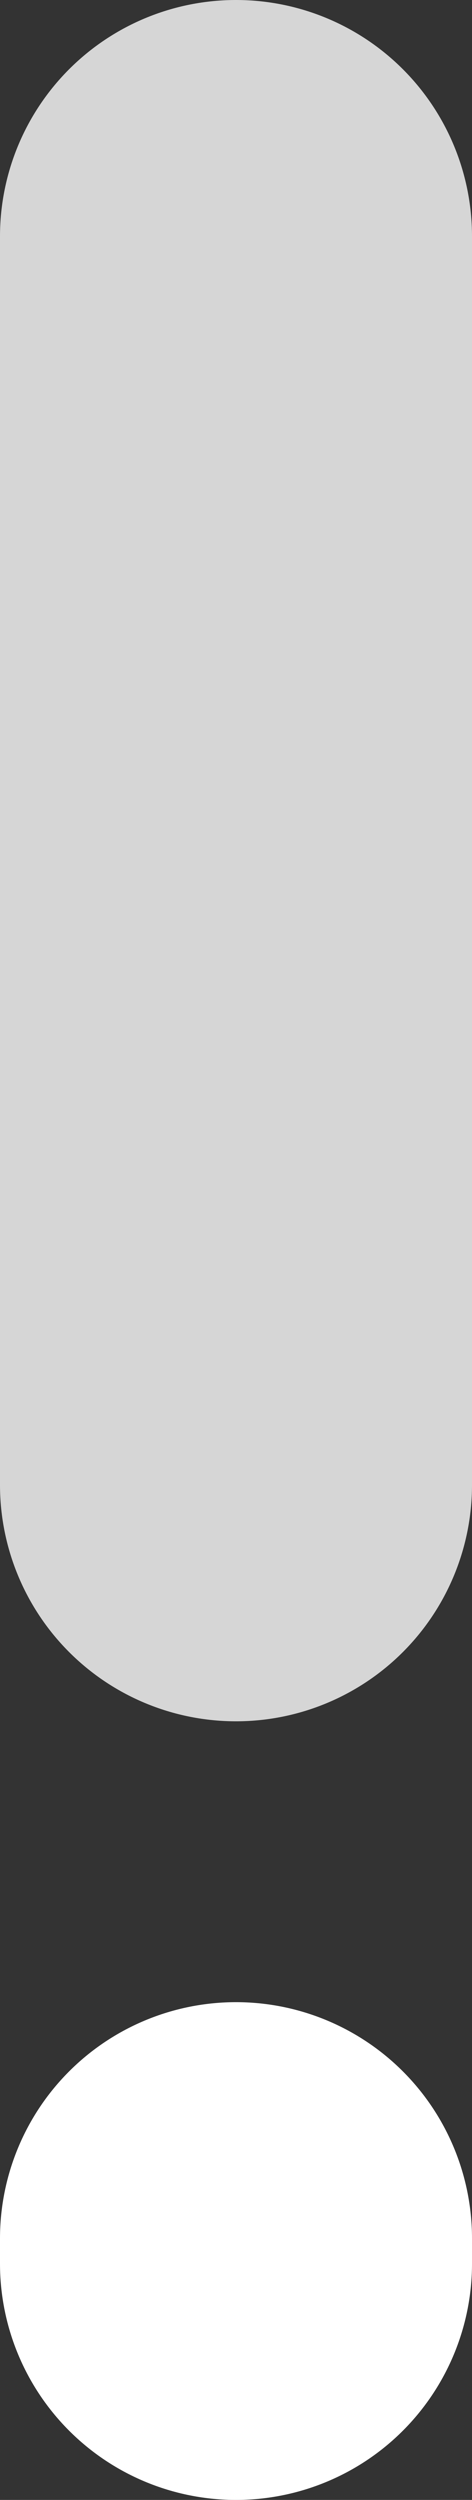 <svg version="1.1" id="Layer_1" xmlns="http://www.w3.org/2000/svg" x="0" y="0" viewBox="0 0 17 89.9" xml:space="preserve"><rect x="0" y="0" width="17" height="89.9" fill="#333333" stroke="none"/><style>.st0{opacity:.8;enable-background:new}.st0,.st1{fill:#fff;stroke:#fff;stroke-width:17;stroke-linecap:round;stroke-miterlimit:10}</style><title>Asset 29</title><g id="Layer_2_1_"><g id="Layer_1-2"><path class="st0" d="M8.5 53.4V8.5"/><path class="st1" d="M8.5 81.4v-.9"/></g></g></svg>
